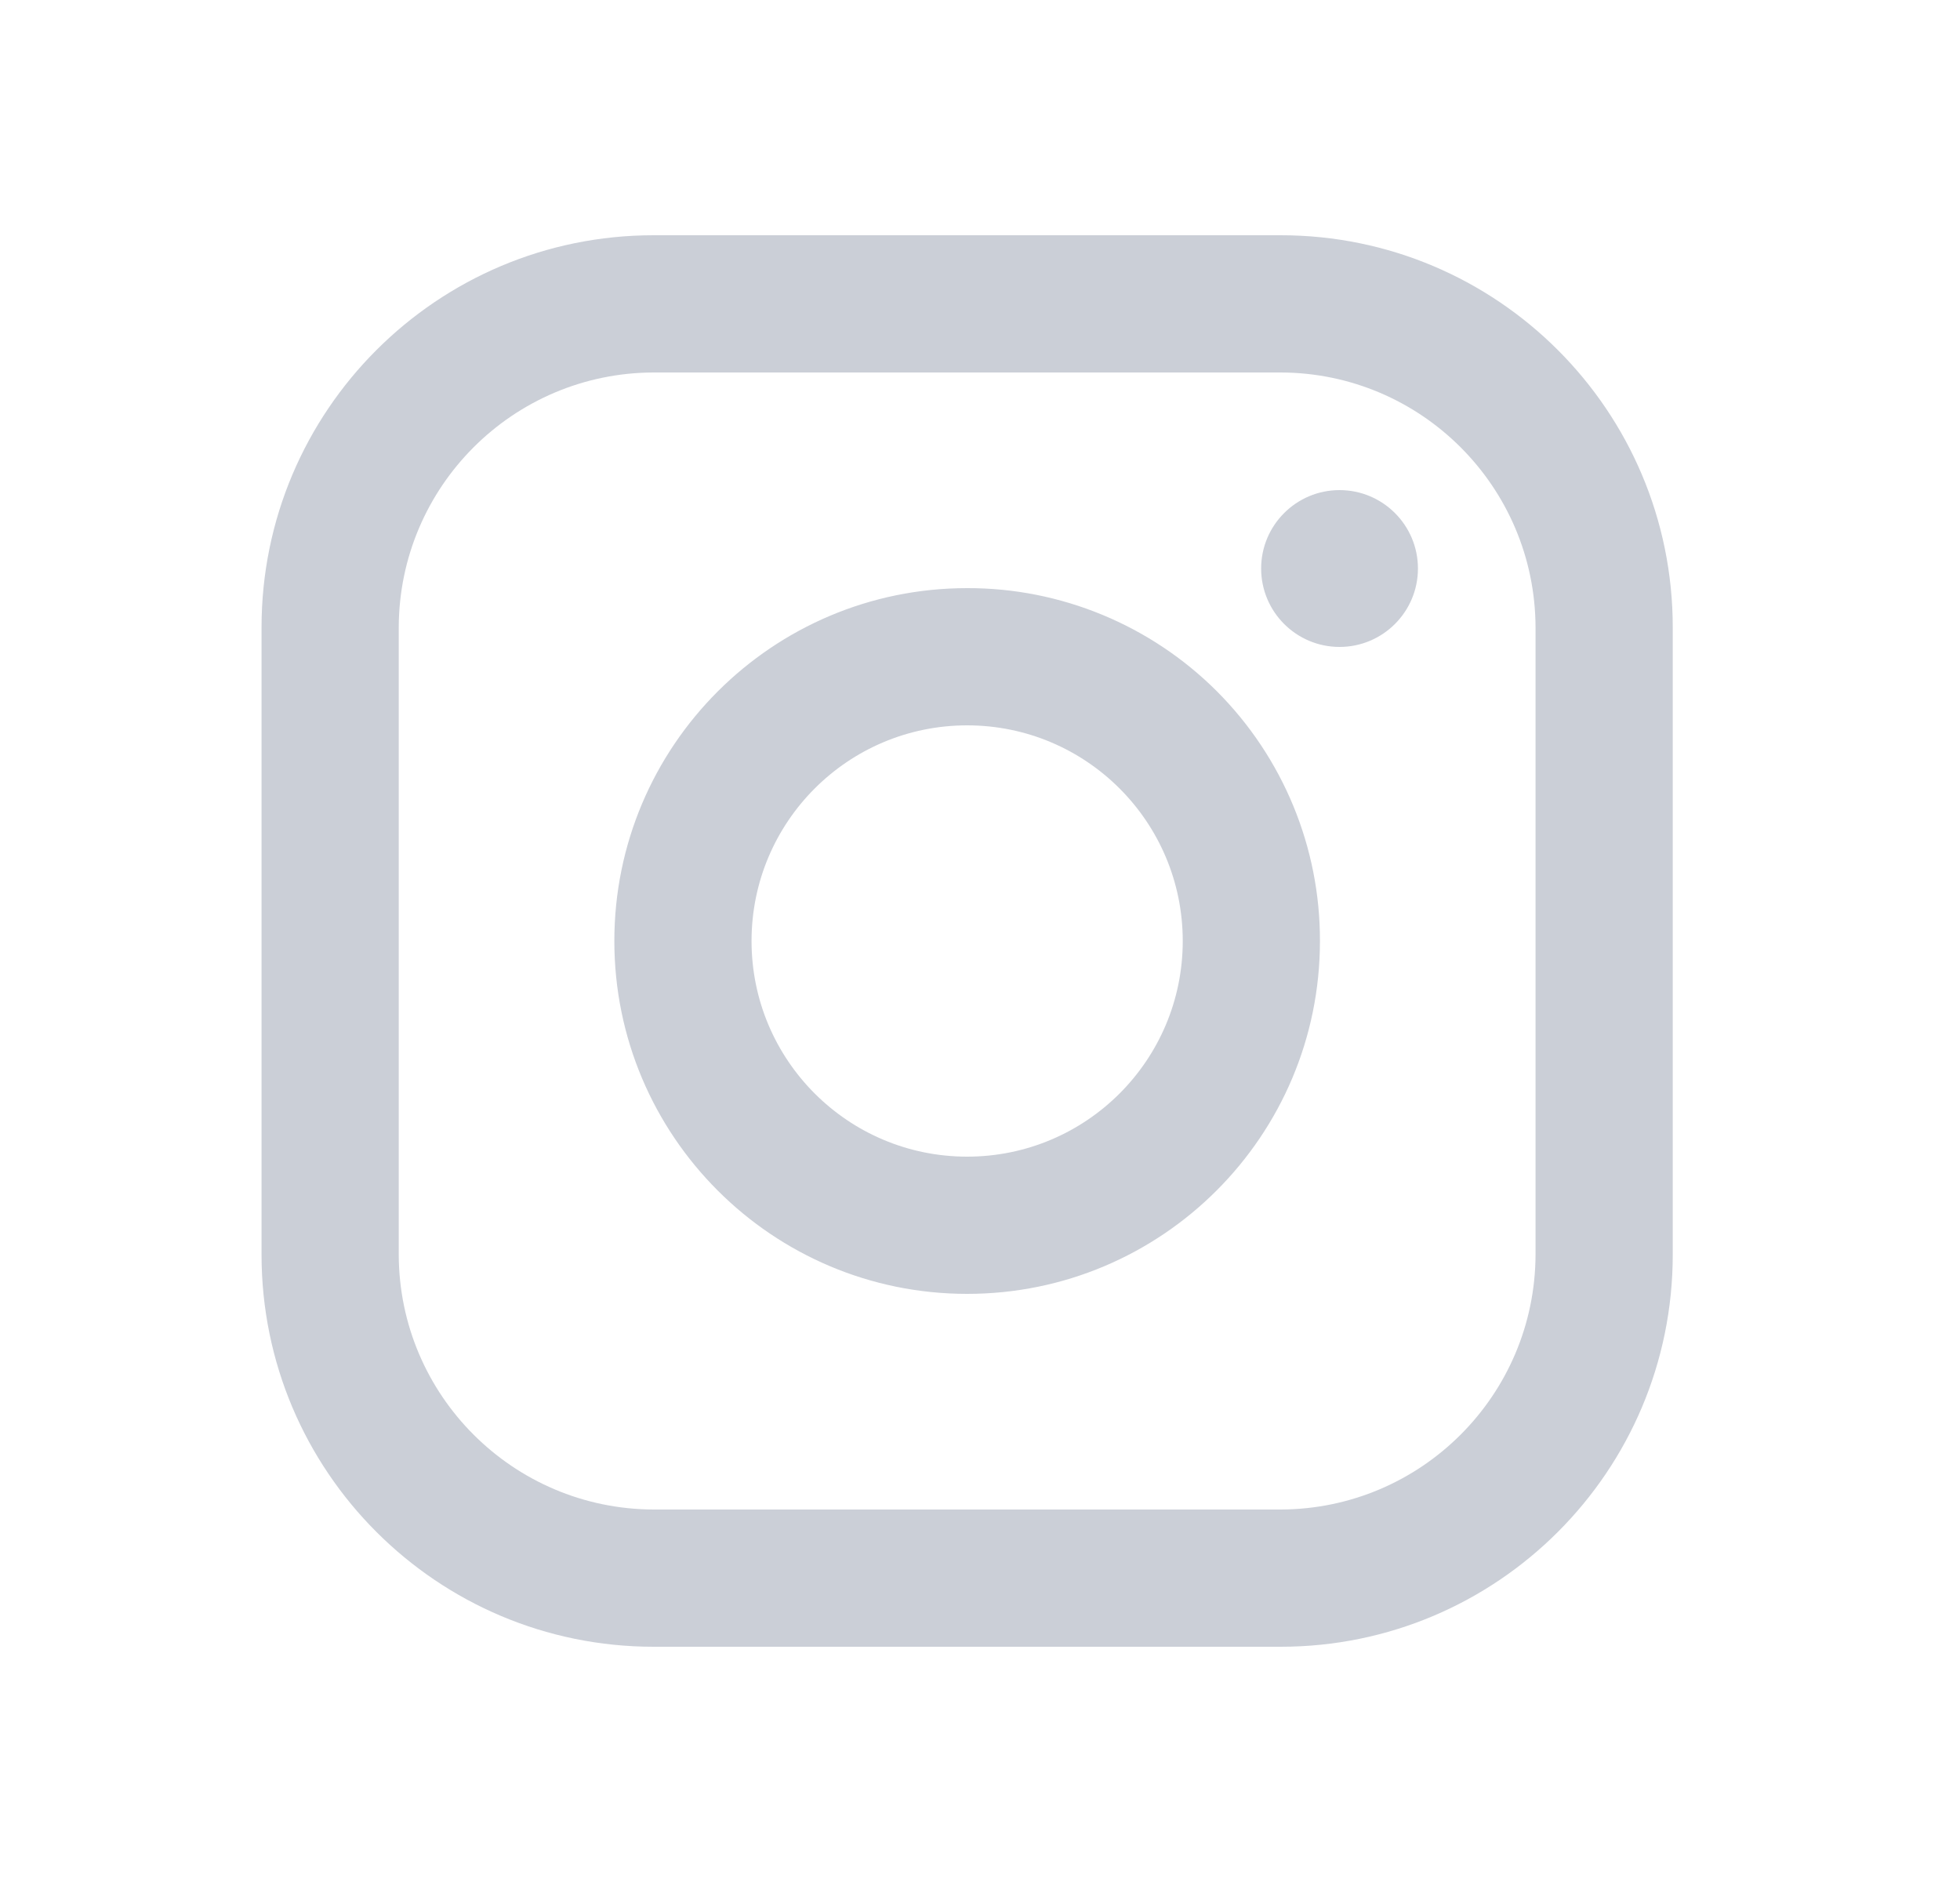 <svg width="25" height="24" viewBox="0 0 25 24" fill="none" xmlns="http://www.w3.org/2000/svg">
<path fill-rule="evenodd" clip-rule="evenodd" d="M16.336 3H8.336C5.575 3 3.336 5.239 3.336 8V16C3.336 18.761 5.575 21 8.336 21H16.336C19.097 21 21.336 18.761 21.336 16V8C21.336 5.239 19.097 3 16.336 3ZM19.586 16C19.58 17.793 18.128 19.244 16.336 19.25H8.336C6.543 19.244 5.091 17.793 5.086 16V8C5.091 6.207 6.543 4.755 8.336 4.75H16.336C18.128 4.755 19.58 6.207 19.586 8V16ZM17.086 8.25C17.638 8.25 18.086 7.802 18.086 7.25C18.086 6.698 17.638 6.25 17.086 6.25C16.534 6.25 16.086 6.698 16.086 7.25C16.086 7.802 16.534 8.25 17.086 8.25ZM12.336 7.5C9.851 7.5 7.836 9.515 7.836 12C7.836 14.485 9.851 16.5 12.336 16.5C14.821 16.5 16.836 14.485 16.836 12C16.839 10.806 16.365 9.66 15.521 8.815C14.676 7.971 13.53 7.497 12.336 7.5ZM9.586 12C9.586 13.519 10.817 14.75 12.336 14.75C13.855 14.75 15.086 13.519 15.086 12C15.086 10.481 13.855 9.25 12.336 9.25C10.817 9.25 9.586 10.481 9.586 12Z" fill="#CBCFD7"/>
</svg>
